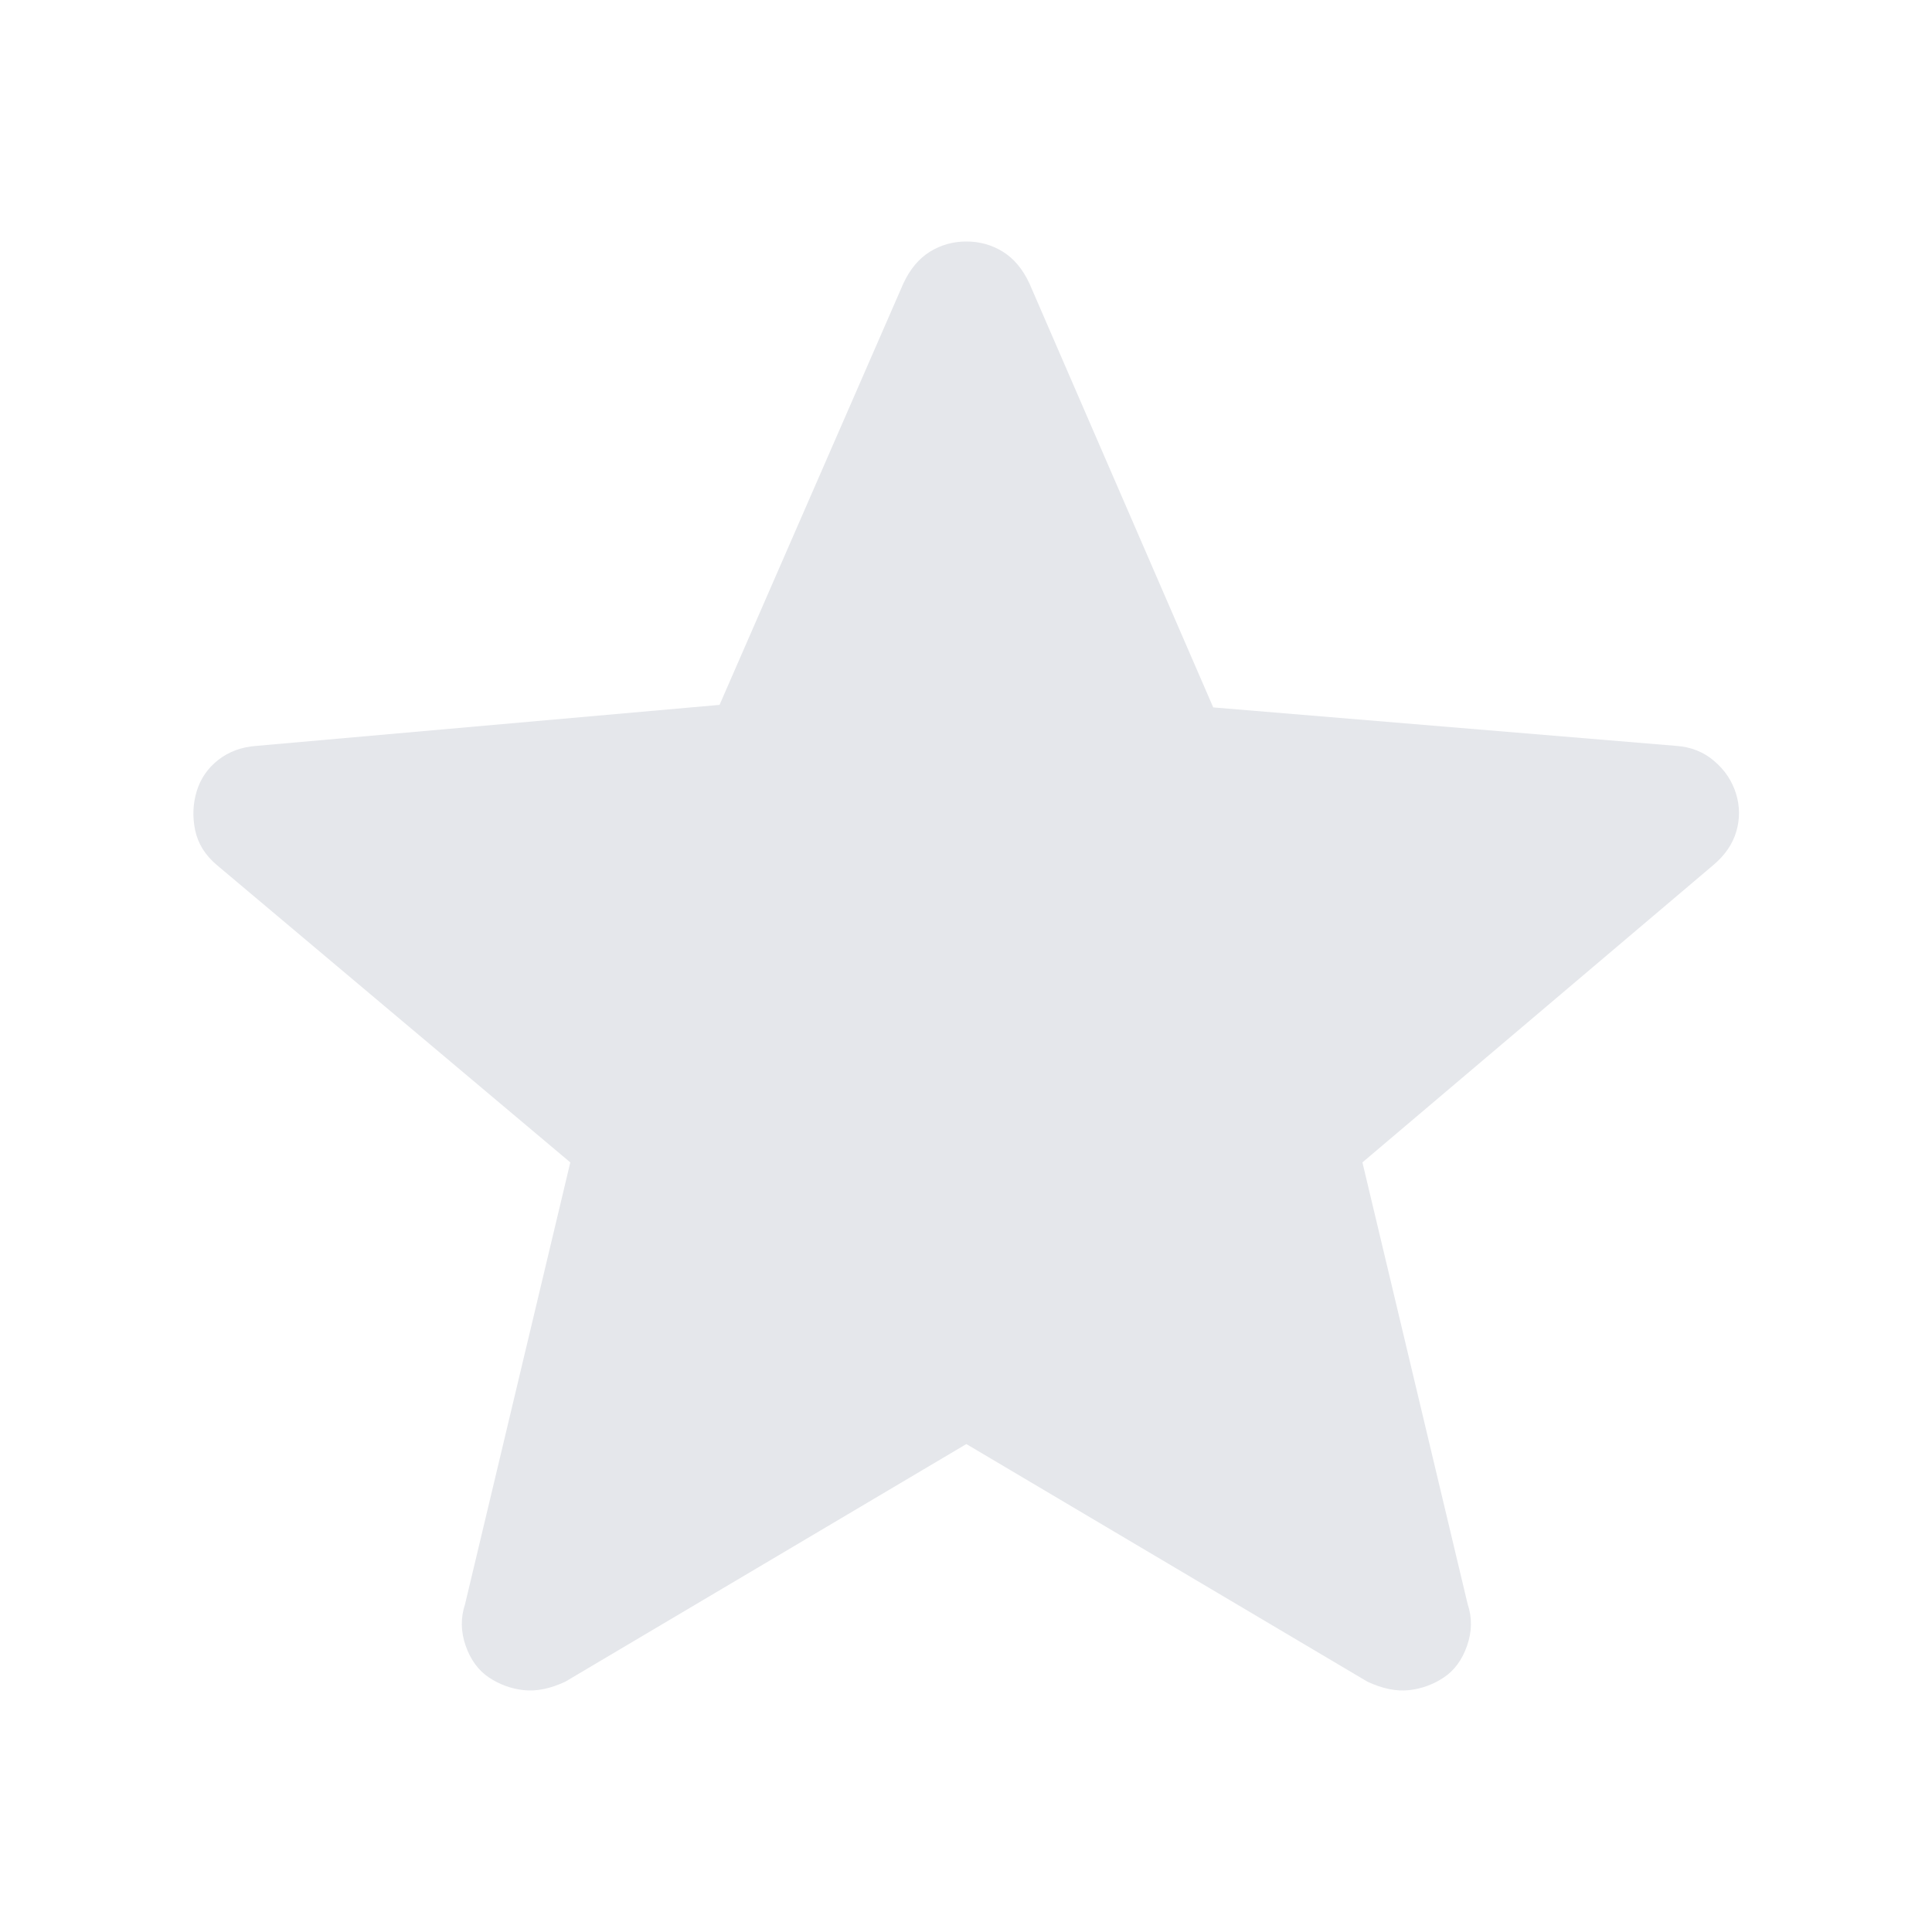 <svg width="32" height="32" viewBox="0 0 32 32" fill="none" xmlns="http://www.w3.org/2000/svg">
<mask id="mask0_44406_10353" style="mask-type:alpha" maskUnits="userSpaceOnUse" x="0" y="0" width="32" height="32">
<rect width="32" height="32" fill="#D9D9D9"/>
</mask>
<g mask="url(#mask0_44406_10353)">
<path d="M16.006 23.918L9.363 27.854C9.113 27.971 8.883 28.017 8.675 27.994C8.466 27.971 8.274 27.901 8.099 27.785C7.924 27.668 7.795 27.493 7.713 27.259C7.631 27.025 7.628 26.795 7.703 26.569L9.446 19.253L3.592 14.328C3.399 14.166 3.279 13.973 3.232 13.75C3.186 13.527 3.195 13.311 3.259 13.102C3.323 12.893 3.443 12.721 3.618 12.584C3.794 12.448 4.004 12.371 4.25 12.354L11.918 11.675L14.962 4.696C15.073 4.458 15.219 4.283 15.401 4.17C15.583 4.057 15.785 4 16.006 4C16.228 4 16.43 4.057 16.612 4.17C16.794 4.283 16.94 4.458 17.051 4.696L20.095 11.717L27.762 12.354C28.009 12.371 28.219 12.455 28.394 12.606C28.57 12.756 28.689 12.936 28.754 13.145C28.818 13.354 28.82 13.562 28.759 13.771C28.698 13.98 28.571 14.166 28.378 14.328L22.566 19.253L24.309 26.569C24.385 26.795 24.381 27.025 24.299 27.259C24.217 27.493 24.089 27.668 23.913 27.785C23.738 27.901 23.547 27.971 23.338 27.994C23.13 28.017 22.9 27.971 22.649 27.854L16.006 23.918Z" fill="#E5E7EB"/>
</g>
</svg>
